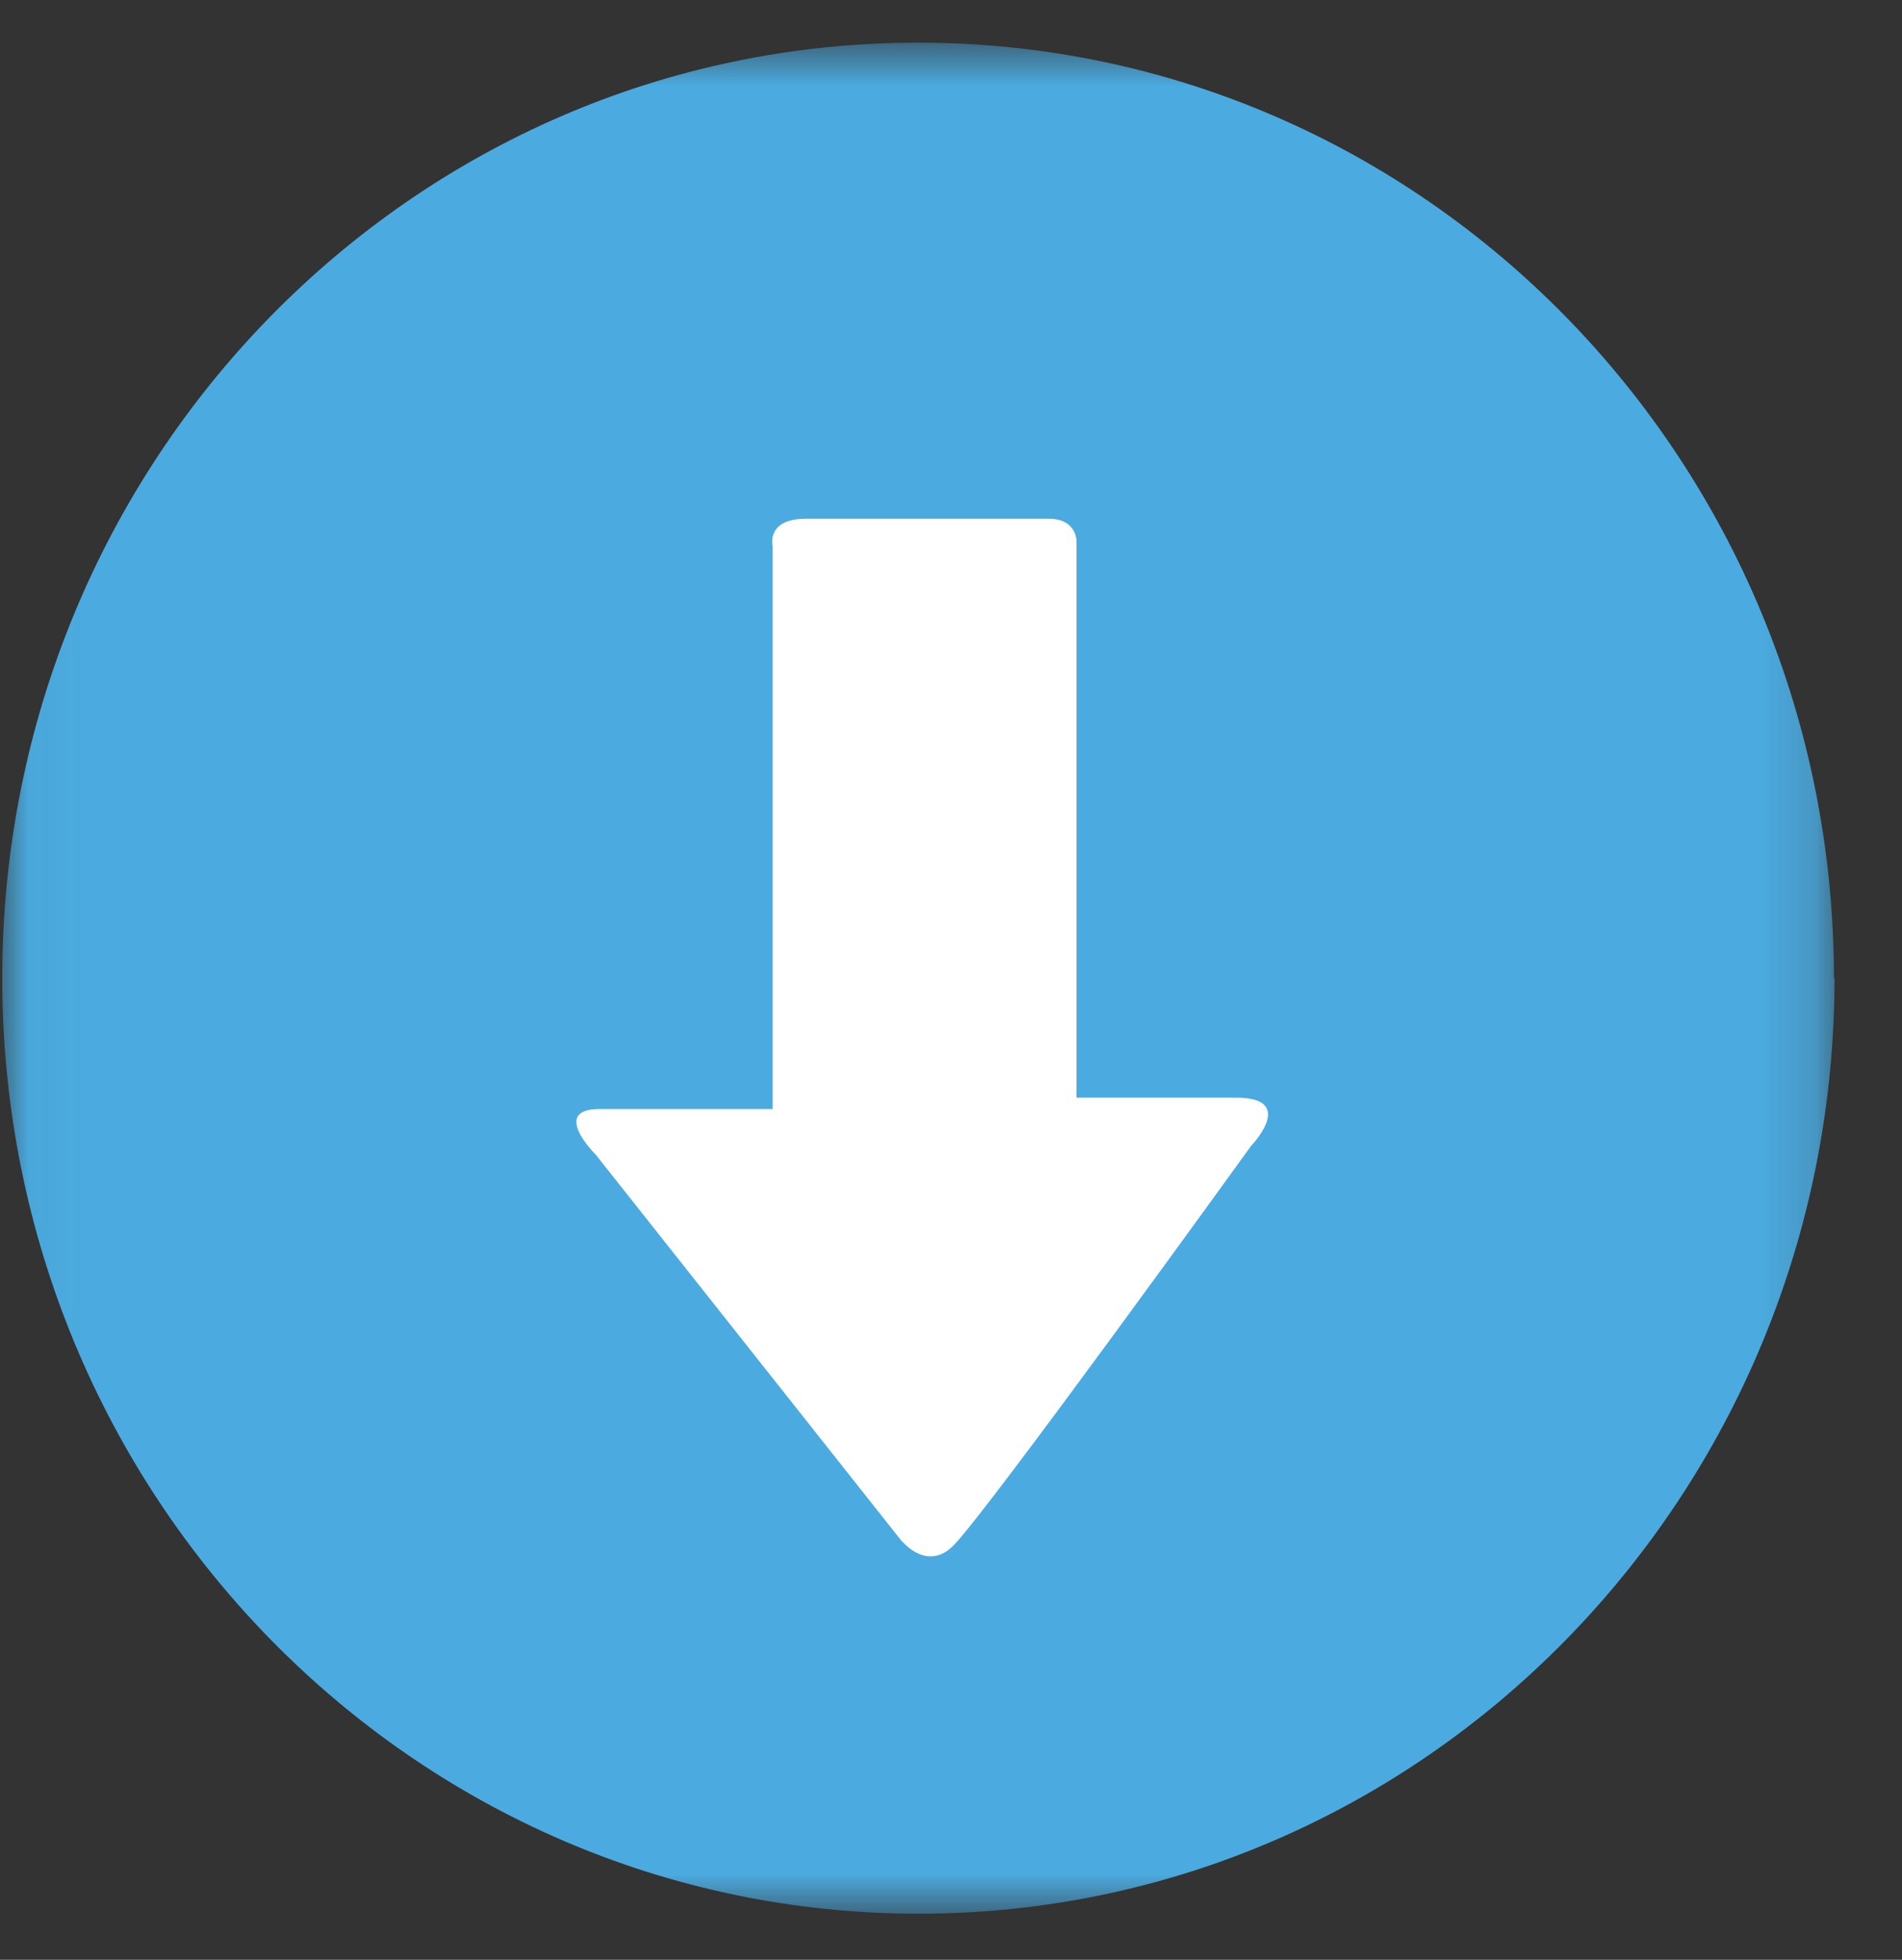 <svg xmlns="http://www.w3.org/2000/svg" fill="none" viewBox="0 0 33 34" height="34" width="33">
<rect x="0" y="0" width="33" height="34" fill="#333333" stroke="none"/>
<g clip-path="url(#clip0_9491_18731)">
<mask height="34" width="32" y="0" x="0" maskUnits="userSpaceOnUse" style="mask-type:luminance" id="mask0_9491_18731">
<path fill="white" d="M31.829 0.74H0.039V33.21H31.829V0.74Z"></path>
</mask>
<g mask="url(#mask0_9491_18731)">
<path fill="#4BABE0" d="M31.829 16.97C31.829 25.93 24.709 33.2 15.939 33.2C7.169 33.2 0.039 25.94 0.039 16.97C0.039 8 7.149 0.74 15.929 0.74C24.709 0.74 31.819 8.01 31.819 16.97"></path>
</g>
<path fill="white" d="M15.654 26.748L10.339 20.035C10.339 20.035 9.534 19.24 10.404 19.24H13.406V9.477C13.406 9.477 13.283 9 13.979 9H18.199C18.692 9 18.678 9.401 18.678 9.401V19.043H21.448C22.514 19.043 21.709 19.876 21.709 19.876C21.709 19.876 17.184 26.15 16.553 26.801C16.096 27.278 15.661 26.748 15.661 26.748H15.654Z"></path>
</g>
<defs>
<clipPath id="clip0_9491_18731">
<rect transform="translate(0 0.74)" fill="white" height="32.47" width="32.11"></rect>
</clipPath>
</defs>
</svg>
